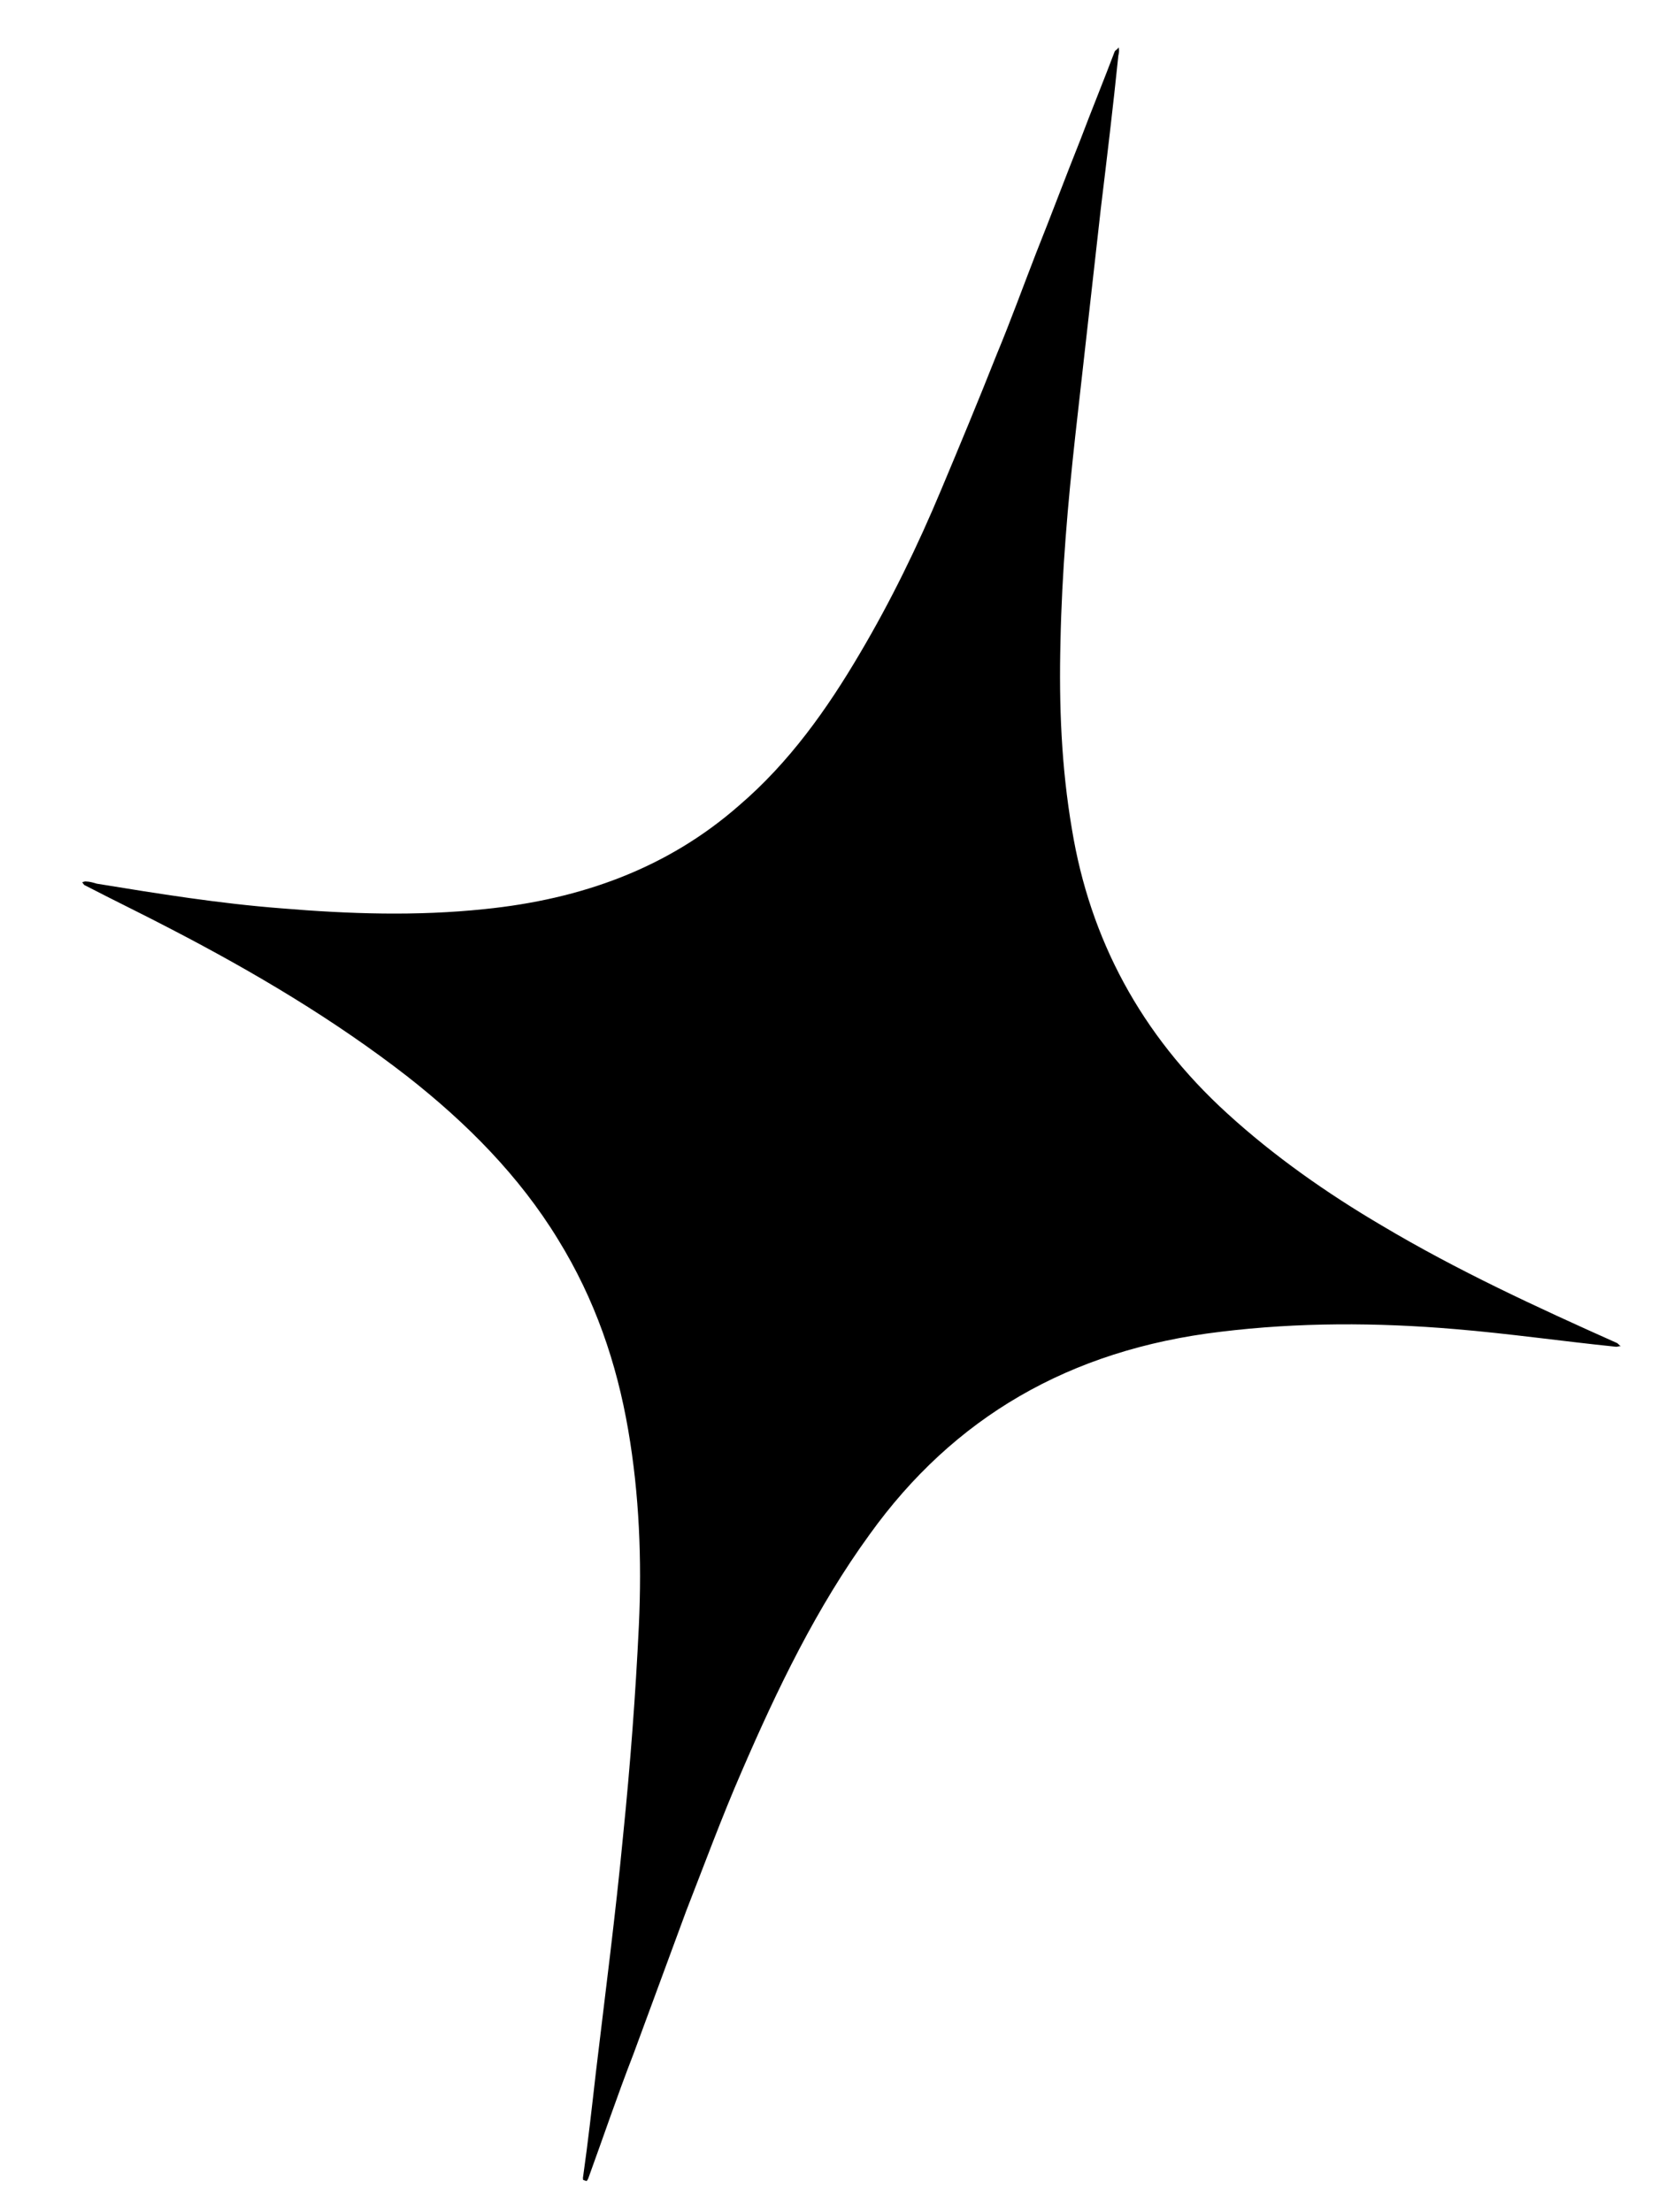 <svg width="18" height="24" viewBox="0 0 18 24" fill="none" xmlns="http://www.w3.org/2000/svg">
<path d="M6.365 23.662C6.365 23.662 6.38 23.643 6.383 23.632C6.545 23.187 6.7 22.728 6.872 22.286C7.063 21.769 7.253 21.252 7.444 20.735C7.641 20.231 7.831 19.714 8.048 19.216C8.435 18.321 8.86 17.438 9.436 16.646C10.345 15.38 11.601 14.643 13.244 14.448C14.088 14.345 14.935 14.347 15.786 14.419C16.366 14.467 16.949 14.551 17.527 14.61C17.546 14.615 17.57 14.6 17.589 14.605C17.57 14.6 17.556 14.572 17.537 14.567C16.673 14.181 15.812 13.784 14.993 13.296C14.396 12.945 13.822 12.542 13.315 12.079C12.374 11.222 11.826 10.184 11.631 9C11.515 8.321 11.489 7.647 11.506 6.963C11.521 6.209 11.586 5.459 11.667 4.725C11.76 3.903 11.85 3.091 11.943 2.269C12.01 1.715 12.077 1.16 12.134 0.603C12.139 0.582 12.147 0.55 12.136 0.512C12.131 0.533 12.109 0.538 12.095 0.557C11.974 0.877 11.844 1.194 11.723 1.514C11.559 1.924 11.405 2.337 11.241 2.747C11.097 3.118 10.966 3.48 10.813 3.848C10.618 4.341 10.414 4.831 10.213 5.31C9.957 5.923 9.664 6.524 9.329 7.09C8.973 7.695 8.563 8.273 8.017 8.74C7.246 9.416 6.313 9.756 5.254 9.863C4.519 9.94 3.789 9.916 3.048 9.854C2.377 9.802 1.719 9.696 1.051 9.587C1.013 9.576 0.975 9.564 0.934 9.563C0.925 9.561 0.903 9.566 0.891 9.573C0.9 9.576 0.905 9.6 0.924 9.606C1.24 9.77 1.56 9.924 1.867 10.085C2.762 10.55 3.626 11.062 4.422 11.68C5.063 12.183 5.634 12.757 6.055 13.447C6.455 14.095 6.691 14.787 6.816 15.514C6.937 16.216 6.964 16.925 6.932 17.628C6.896 18.387 6.838 19.151 6.761 19.909C6.679 20.769 6.568 21.62 6.465 22.485C6.422 22.863 6.381 23.23 6.328 23.605C6.326 23.615 6.323 23.626 6.327 23.65C6.327 23.65 6.337 23.653 6.346 23.656L6.365 23.662Z" fill="black"/>
</svg>
